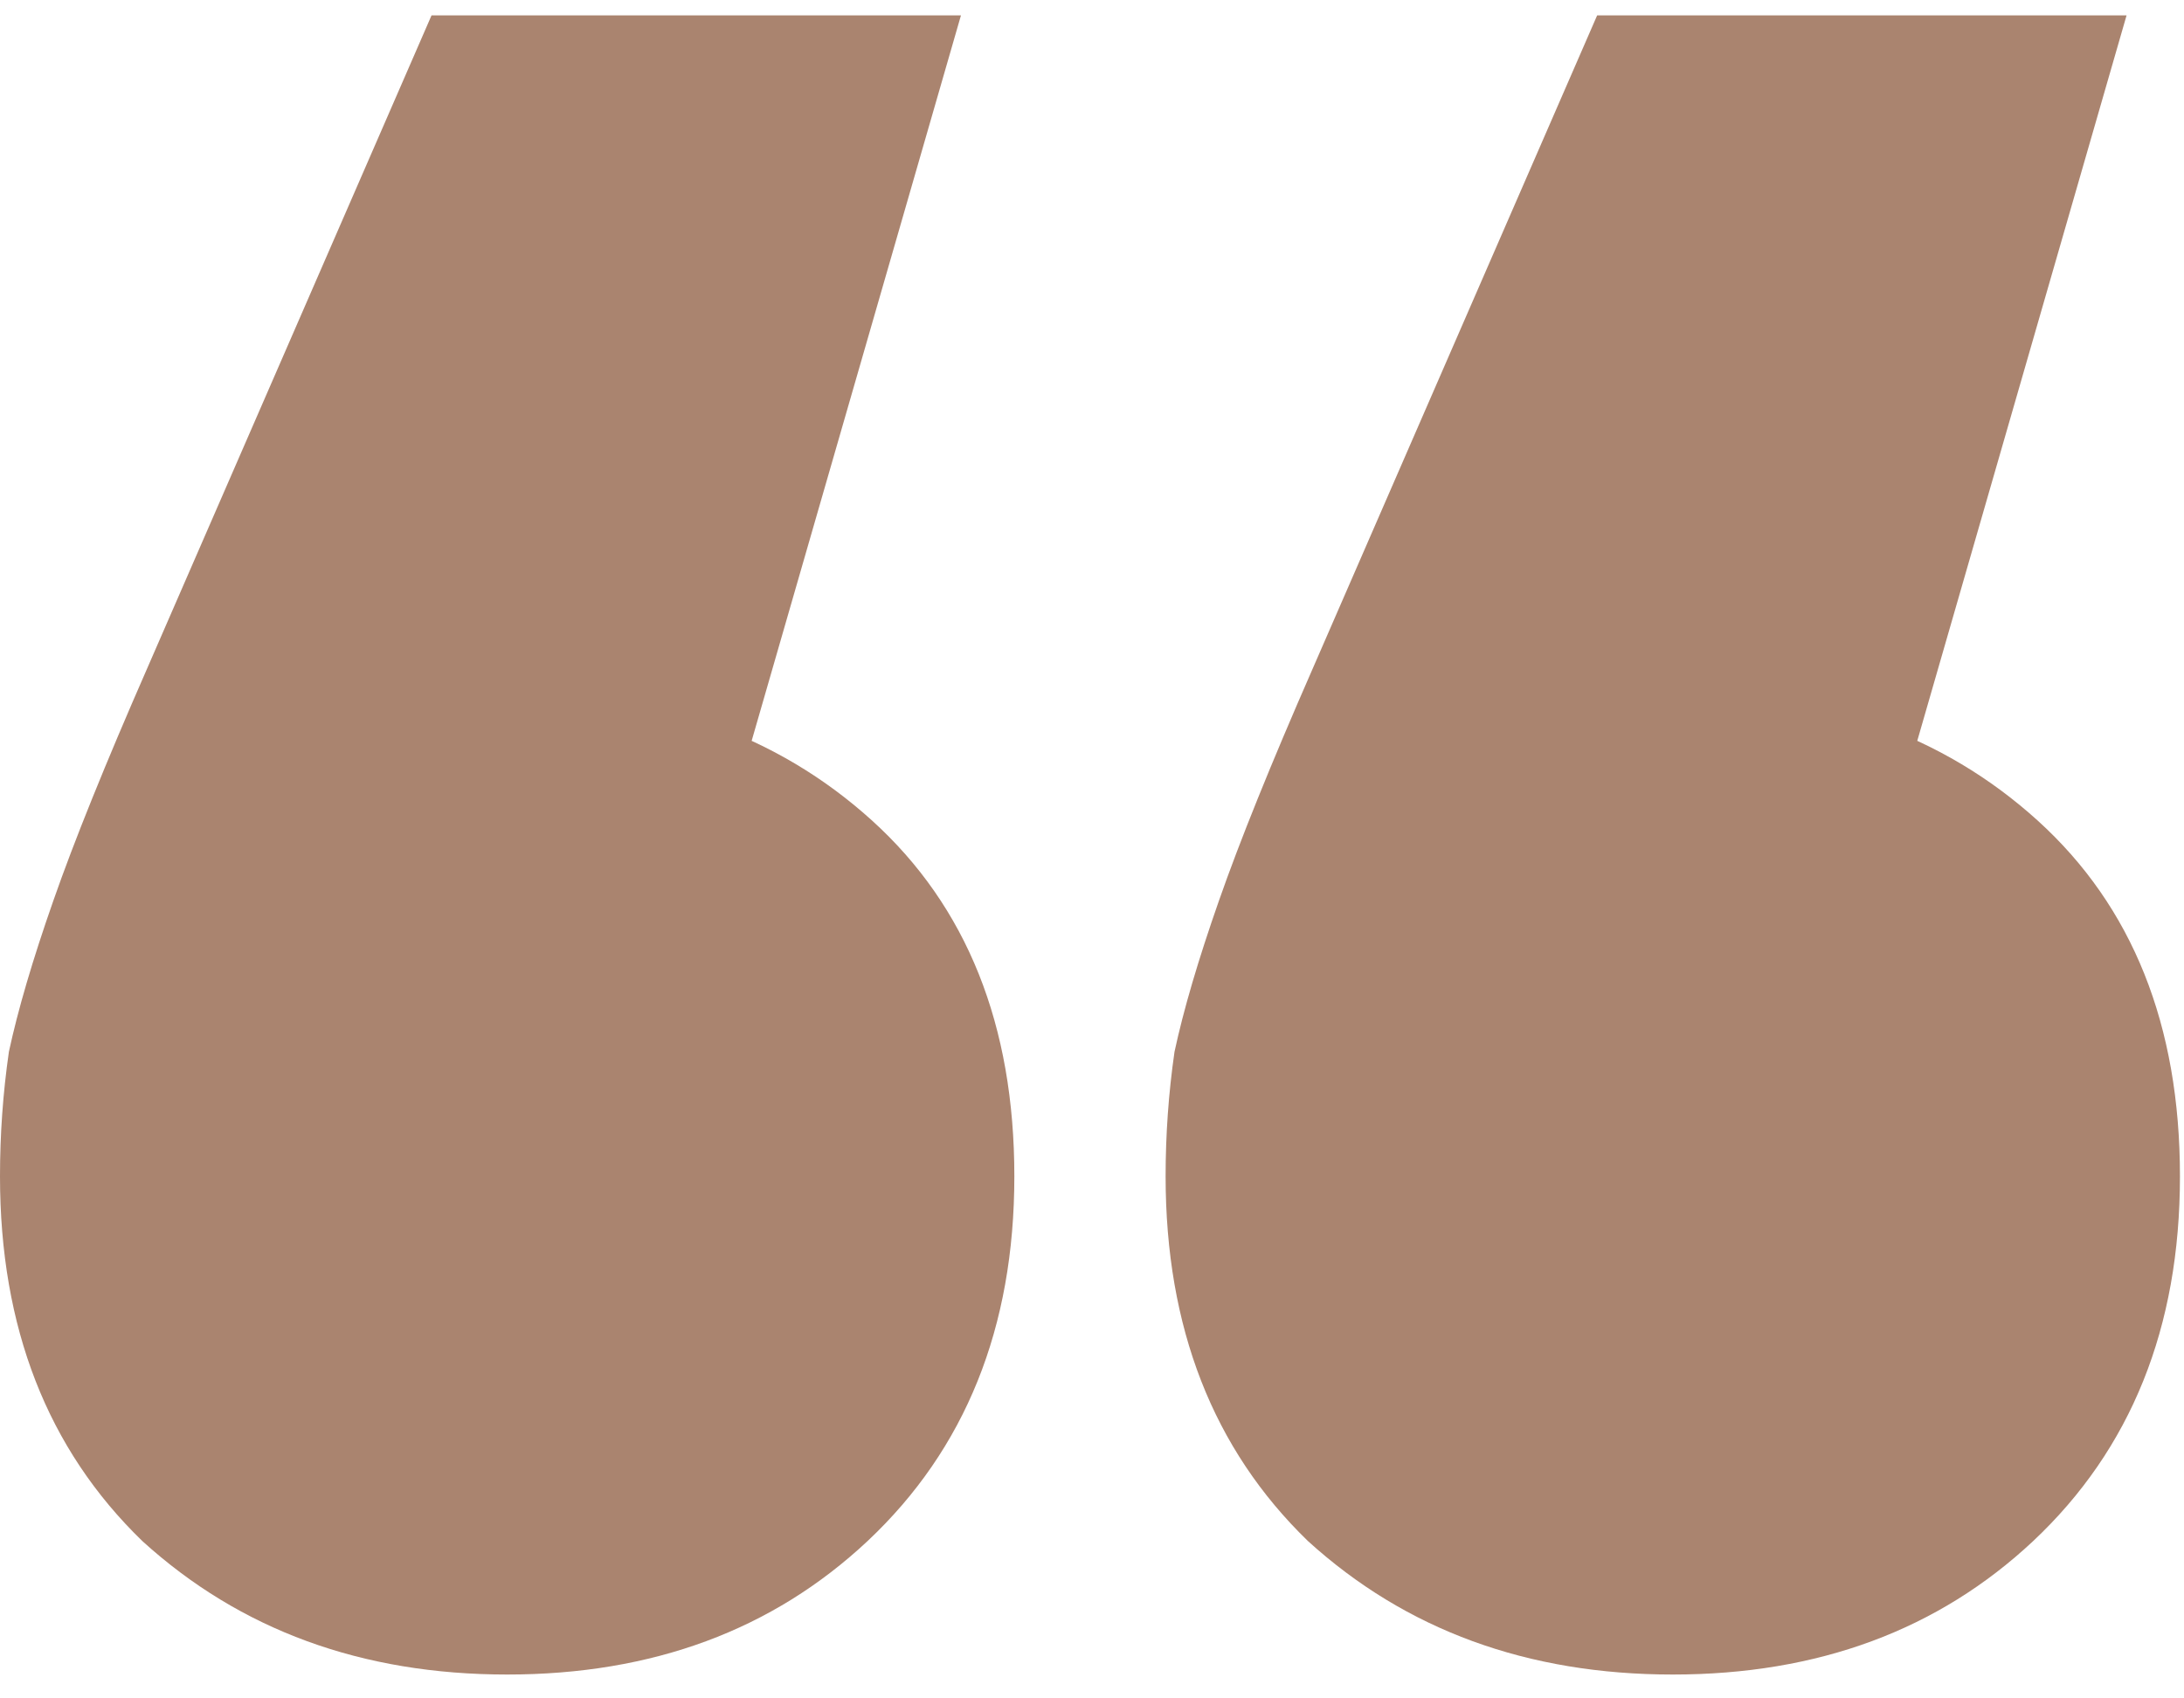 <?xml version="1.0" encoding="UTF-8"?> <svg xmlns="http://www.w3.org/2000/svg" width="27" height="21" viewBox="0 0 27 21" fill="none"><path d="M11.88 0.19L7.755 14.49L6.27 8.55C8.103 8.55 9.606 9.082 10.78 10.145C11.953 11.208 12.54 12.675 12.54 14.545C12.54 16.415 11.935 17.918 10.725 19.055C9.551 20.155 8.066 20.705 6.27 20.705C4.473 20.705 2.97 20.155 1.76 19.055C0.586 17.918 -0 16.415 -0 14.545C-0 14.032 0.036 13.518 0.11 13.005C0.22 12.492 0.403 11.868 0.66 11.135C0.916 10.402 1.301 9.448 1.815 8.275L5.335 0.19H11.88ZM26.29 0.19L22.165 14.49L20.68 8.55C22.513 8.55 24.016 9.082 25.19 10.145C26.363 11.208 26.95 12.675 26.95 14.545C26.95 16.415 26.345 17.918 25.135 19.055C23.961 20.155 22.476 20.705 20.68 20.705C18.883 20.705 17.38 20.155 16.17 19.055C14.996 17.918 14.41 16.415 14.41 14.545C14.41 14.032 14.446 13.518 14.52 13.005C14.63 12.492 14.813 11.868 15.07 11.135C15.326 10.402 15.711 9.448 16.225 8.275L19.745 0.19H26.29Z" fill="#AA846F"></path></svg> 